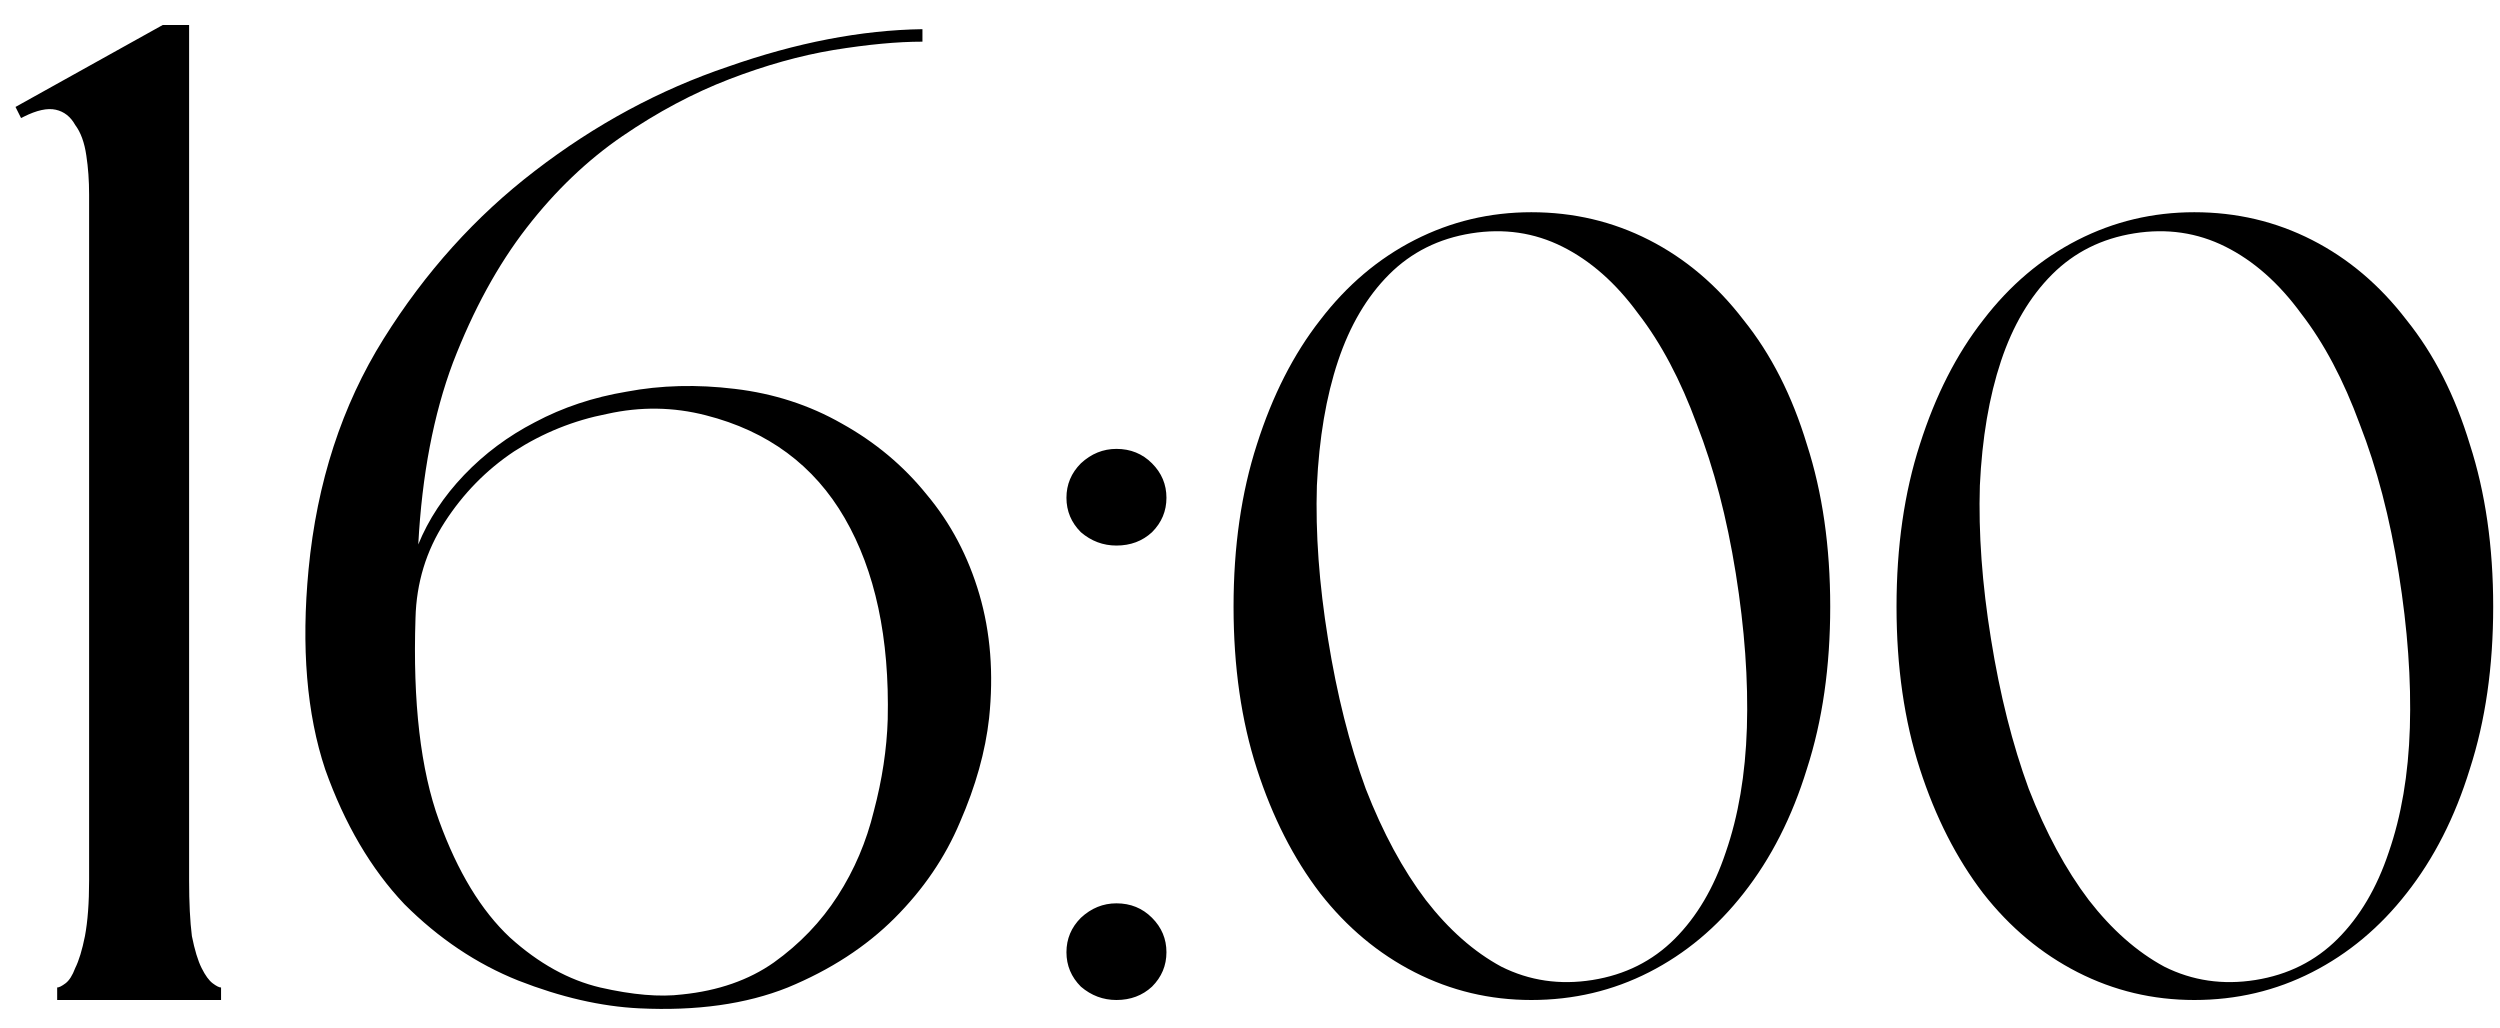 <?xml version="1.0" encoding="UTF-8"?> <svg xmlns="http://www.w3.org/2000/svg" width="90" height="37" viewBox="0 0 90 37" fill="none"><path d="M0.758 4.25L0.558 3.85L5.858 0.9H6.808V31.7C6.808 32.5 6.841 33.167 6.908 33.7C7.008 34.2 7.124 34.583 7.258 34.85C7.391 35.117 7.524 35.3 7.658 35.4C7.791 35.5 7.891 35.55 7.958 35.55V36H2.058V35.55C2.124 35.55 2.224 35.5 2.358 35.4C2.491 35.3 2.608 35.117 2.708 34.85C2.841 34.583 2.958 34.2 3.058 33.7C3.158 33.167 3.208 32.5 3.208 31.7V7C3.208 6.5 3.174 6.033 3.108 5.6C3.041 5.133 2.908 4.767 2.708 4.5C2.541 4.2 2.308 4.017 2.008 3.95C1.708 3.883 1.324 3.967 0.858 4.2L0.758 4.25ZM26.458 14C27.858 14.167 29.141 14.583 30.308 15.25C31.508 15.917 32.525 16.767 33.358 17.8C34.225 18.833 34.858 20.033 35.258 21.4C35.658 22.767 35.775 24.25 35.608 25.85C35.475 27.05 35.125 28.3 34.558 29.6C34.025 30.867 33.241 32.017 32.208 33.05C31.175 34.083 29.891 34.917 28.358 35.55C26.858 36.15 25.075 36.4 23.008 36.3C21.641 36.233 20.191 35.9 18.658 35.3C17.158 34.7 15.791 33.783 14.558 32.55C13.358 31.283 12.408 29.667 11.708 27.7C11.041 25.7 10.841 23.3 11.108 20.5C11.408 17.367 12.308 14.6 13.808 12.2C15.308 9.8 17.125 7.783 19.258 6.15C21.425 4.483 23.741 3.233 26.208 2.4C28.675 1.533 31.008 1.083 33.208 1.05V1.5C32.308 1.5 31.241 1.6 30.008 1.8C28.808 2 27.558 2.35 26.258 2.85C24.958 3.35 23.675 4.033 22.408 4.9C21.141 5.767 19.991 6.867 18.958 8.2C17.925 9.533 17.041 11.15 16.308 13.05C15.608 14.917 15.191 17.1 15.058 19.6C15.425 18.7 15.975 17.867 16.708 17.1C17.441 16.333 18.291 15.7 19.258 15.2C20.258 14.667 21.358 14.3 22.558 14.1C23.791 13.867 25.091 13.833 26.458 14ZM31.958 25.9C32.025 22.967 31.508 20.55 30.408 18.65C29.308 16.75 27.641 15.517 25.408 14.95C24.241 14.65 23.058 14.633 21.858 14.9C20.658 15.133 19.541 15.583 18.508 16.25C17.508 16.917 16.675 17.767 16.008 18.8C15.341 19.833 14.991 20.983 14.958 22.25C14.858 25.283 15.141 27.717 15.808 29.55C16.475 31.383 17.325 32.783 18.358 33.75C19.391 34.683 20.475 35.283 21.608 35.55C22.775 35.817 23.758 35.9 24.558 35.8C25.858 35.667 26.958 35.283 27.858 34.65C28.791 33.983 29.558 33.183 30.158 32.25C30.758 31.317 31.191 30.3 31.458 29.2C31.758 28.067 31.925 26.967 31.958 25.9ZM40.192 32.52C40.699 32.52 41.126 32.693 41.472 33.04C41.819 33.387 41.992 33.8 41.992 34.28C41.992 34.76 41.819 35.173 41.472 35.52C41.126 35.84 40.699 36 40.192 36C39.712 36 39.286 35.84 38.912 35.52C38.566 35.173 38.392 34.76 38.392 34.28C38.392 33.8 38.566 33.387 38.912 33.04C39.286 32.693 39.712 32.52 40.192 32.52ZM40.192 16.16C40.699 16.16 41.126 16.333 41.472 16.68C41.819 17.027 41.992 17.44 41.992 17.92C41.992 18.4 41.819 18.813 41.472 19.16C41.126 19.48 40.699 19.64 40.192 19.64C39.712 19.64 39.286 19.48 38.912 19.16C38.566 18.813 38.392 18.4 38.392 17.92C38.392 17.44 38.566 17.027 38.912 16.68C39.286 16.333 39.712 16.16 40.192 16.16ZM55.128 7.64C56.648 7.64 58.061 7.973 59.368 8.64C60.675 9.307 61.808 10.267 62.768 11.52C63.755 12.747 64.515 14.24 65.048 16C65.608 17.733 65.888 19.68 65.888 21.84C65.888 24 65.608 25.947 65.048 27.68C64.515 29.413 63.755 30.907 62.768 32.16C61.808 33.387 60.675 34.333 59.368 35C58.061 35.667 56.648 36 55.128 36C53.635 36 52.235 35.667 50.928 35C49.621 34.333 48.488 33.387 47.528 32.16C46.568 30.907 45.808 29.413 45.248 27.68C44.688 25.947 44.408 24 44.408 21.84C44.408 19.68 44.688 17.733 45.248 16C45.808 14.24 46.568 12.747 47.528 11.52C48.488 10.267 49.621 9.307 50.928 8.64C52.235 7.973 53.635 7.64 55.128 7.64ZM57.328 35.28C58.501 35.093 59.488 34.6 60.288 33.8C61.088 33 61.701 31.96 62.128 30.68C62.581 29.373 62.835 27.88 62.888 26.2C62.941 24.493 62.808 22.64 62.488 20.64C62.168 18.64 61.701 16.853 61.088 15.28C60.501 13.68 59.795 12.347 58.968 11.28C58.168 10.187 57.261 9.387 56.248 8.88C55.235 8.373 54.141 8.213 52.968 8.4C51.795 8.587 50.808 9.08 50.008 9.88C49.208 10.68 48.595 11.72 48.168 13C47.741 14.28 47.488 15.773 47.408 17.48C47.355 19.187 47.488 21.027 47.808 23C48.128 25 48.581 26.8 49.168 28.4C49.781 29.973 50.501 31.307 51.328 32.4C52.155 33.467 53.061 34.267 54.048 34.8C55.061 35.307 56.155 35.467 57.328 35.28ZM78.995 7.64C80.515 7.64 81.928 7.973 83.235 8.64C84.542 9.307 85.675 10.267 86.635 11.52C87.622 12.747 88.382 14.24 88.915 16C89.475 17.733 89.755 19.68 89.755 21.84C89.755 24 89.475 25.947 88.915 27.68C88.382 29.413 87.622 30.907 86.635 32.16C85.675 33.387 84.542 34.333 83.235 35C81.928 35.667 80.515 36 78.995 36C77.502 36 76.102 35.667 74.795 35C73.489 34.333 72.355 33.387 71.395 32.16C70.435 30.907 69.675 29.413 69.115 27.68C68.555 25.947 68.275 24 68.275 21.84C68.275 19.68 68.555 17.733 69.115 16C69.675 14.24 70.435 12.747 71.395 11.52C72.355 10.267 73.489 9.307 74.795 8.64C76.102 7.973 77.502 7.64 78.995 7.64ZM81.195 35.28C82.368 35.093 83.355 34.6 84.155 33.8C84.955 33 85.569 31.96 85.995 30.68C86.448 29.373 86.702 27.88 86.755 26.2C86.808 24.493 86.675 22.64 86.355 20.64C86.035 18.64 85.569 16.853 84.955 15.28C84.368 13.68 83.662 12.347 82.835 11.28C82.035 10.187 81.129 9.387 80.115 8.88C79.102 8.373 78.008 8.213 76.835 8.4C75.662 8.587 74.675 9.08 73.875 9.88C73.075 10.68 72.462 11.72 72.035 13C71.609 14.28 71.355 15.773 71.275 17.48C71.222 19.187 71.355 21.027 71.675 23C71.995 25 72.448 26.8 73.035 28.4C73.648 29.973 74.368 31.307 75.195 32.4C76.022 33.467 76.928 34.267 77.915 34.8C78.928 35.307 80.022 35.467 81.195 35.28Z" fill="black"></path></svg> 